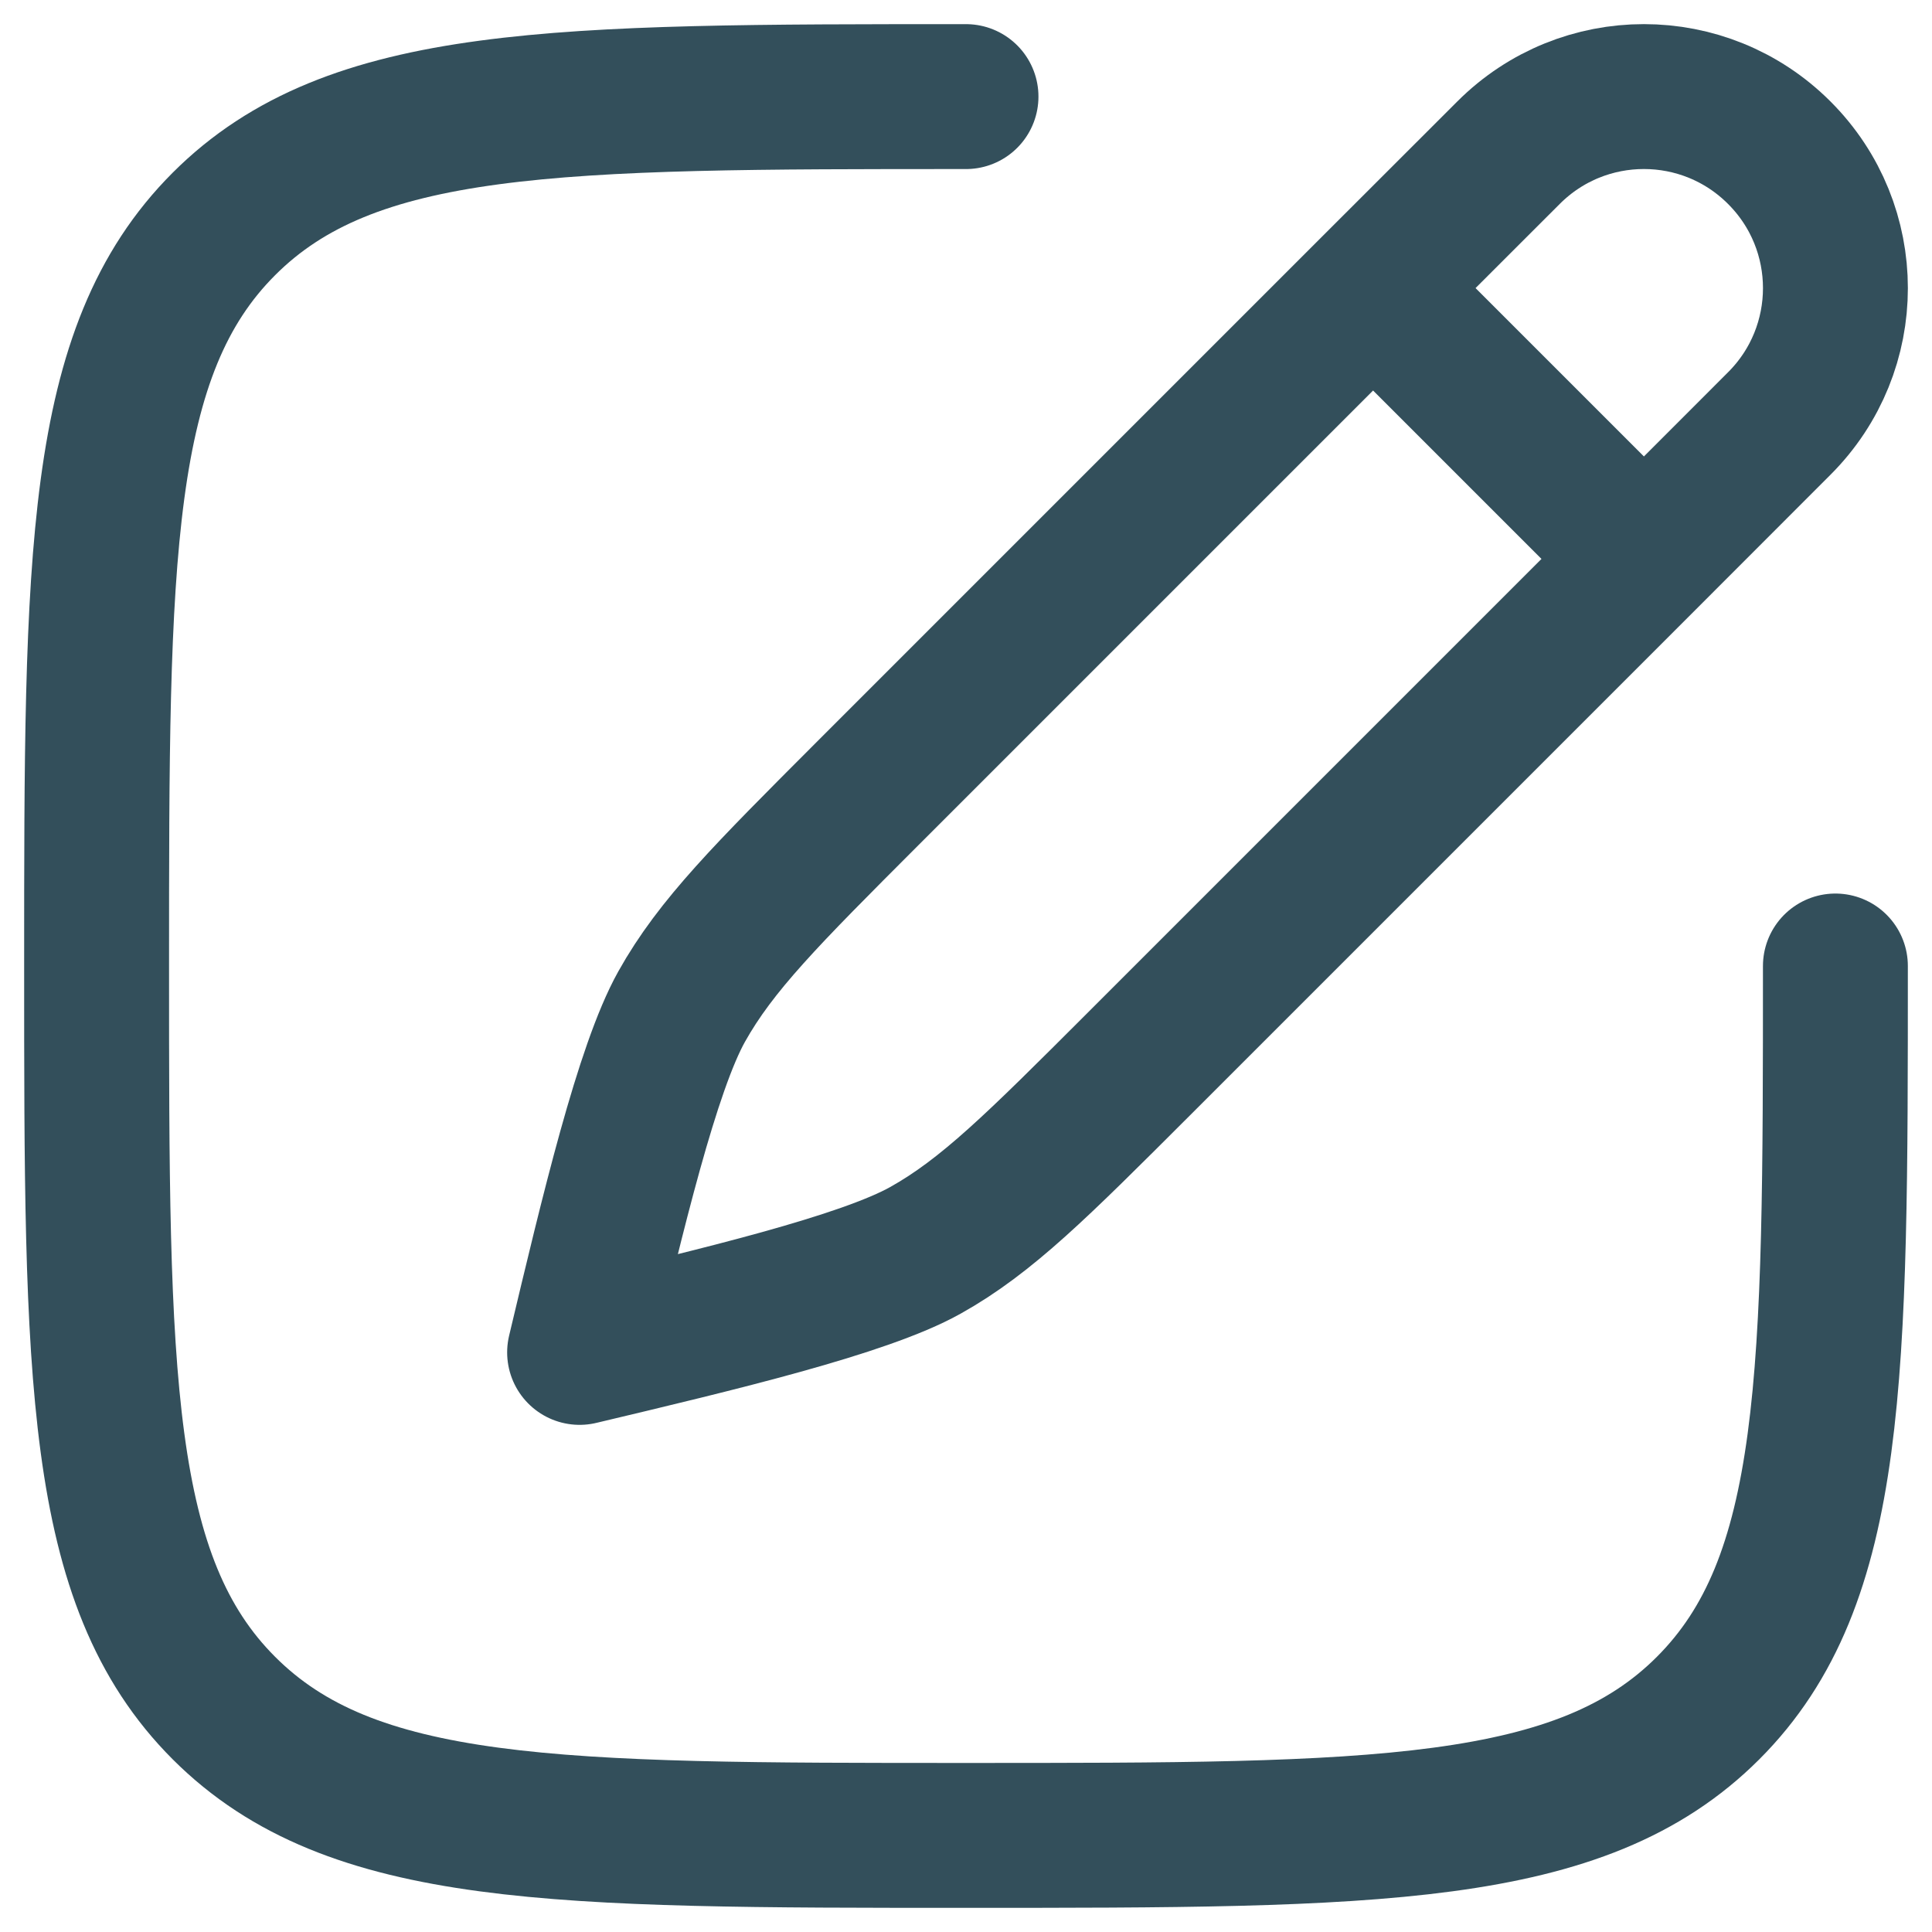 <svg width="20" height="20" viewBox="0 0 20 20" fill="none" xmlns="http://www.w3.org/2000/svg">
<path d="M14.214 2.982L15.616 1.581C16.39 0.806 17.645 0.806 18.419 1.581C19.194 2.355 19.194 3.61 18.419 4.384L17.018 5.786M14.214 2.982L8.98 8.216C7.935 9.262 7.412 9.784 7.056 10.421C6.7 11.058 6.342 12.562 6 14C7.438 13.658 8.942 13.3 9.579 12.944C10.216 12.588 10.738 12.065 11.784 11.02L17.018 5.786M14.214 2.982L17.018 5.786" stroke="#002432" stroke-opacity="0.8" stroke-width="1.5" stroke-linecap="round" stroke-linejoin="round"/>
<path d="M19 10C19 14.243 19 16.364 17.682 17.682C16.364 19 14.243 19 10 19C5.757 19 3.636 19 2.318 17.682C1 16.364 1 14.243 1 10C1 5.757 1 3.636 2.318 2.318C3.636 1 5.757 1 10 1" stroke="#002432" stroke-opacity="0.8" stroke-width="1.5" stroke-linecap="round"/>
</svg>
